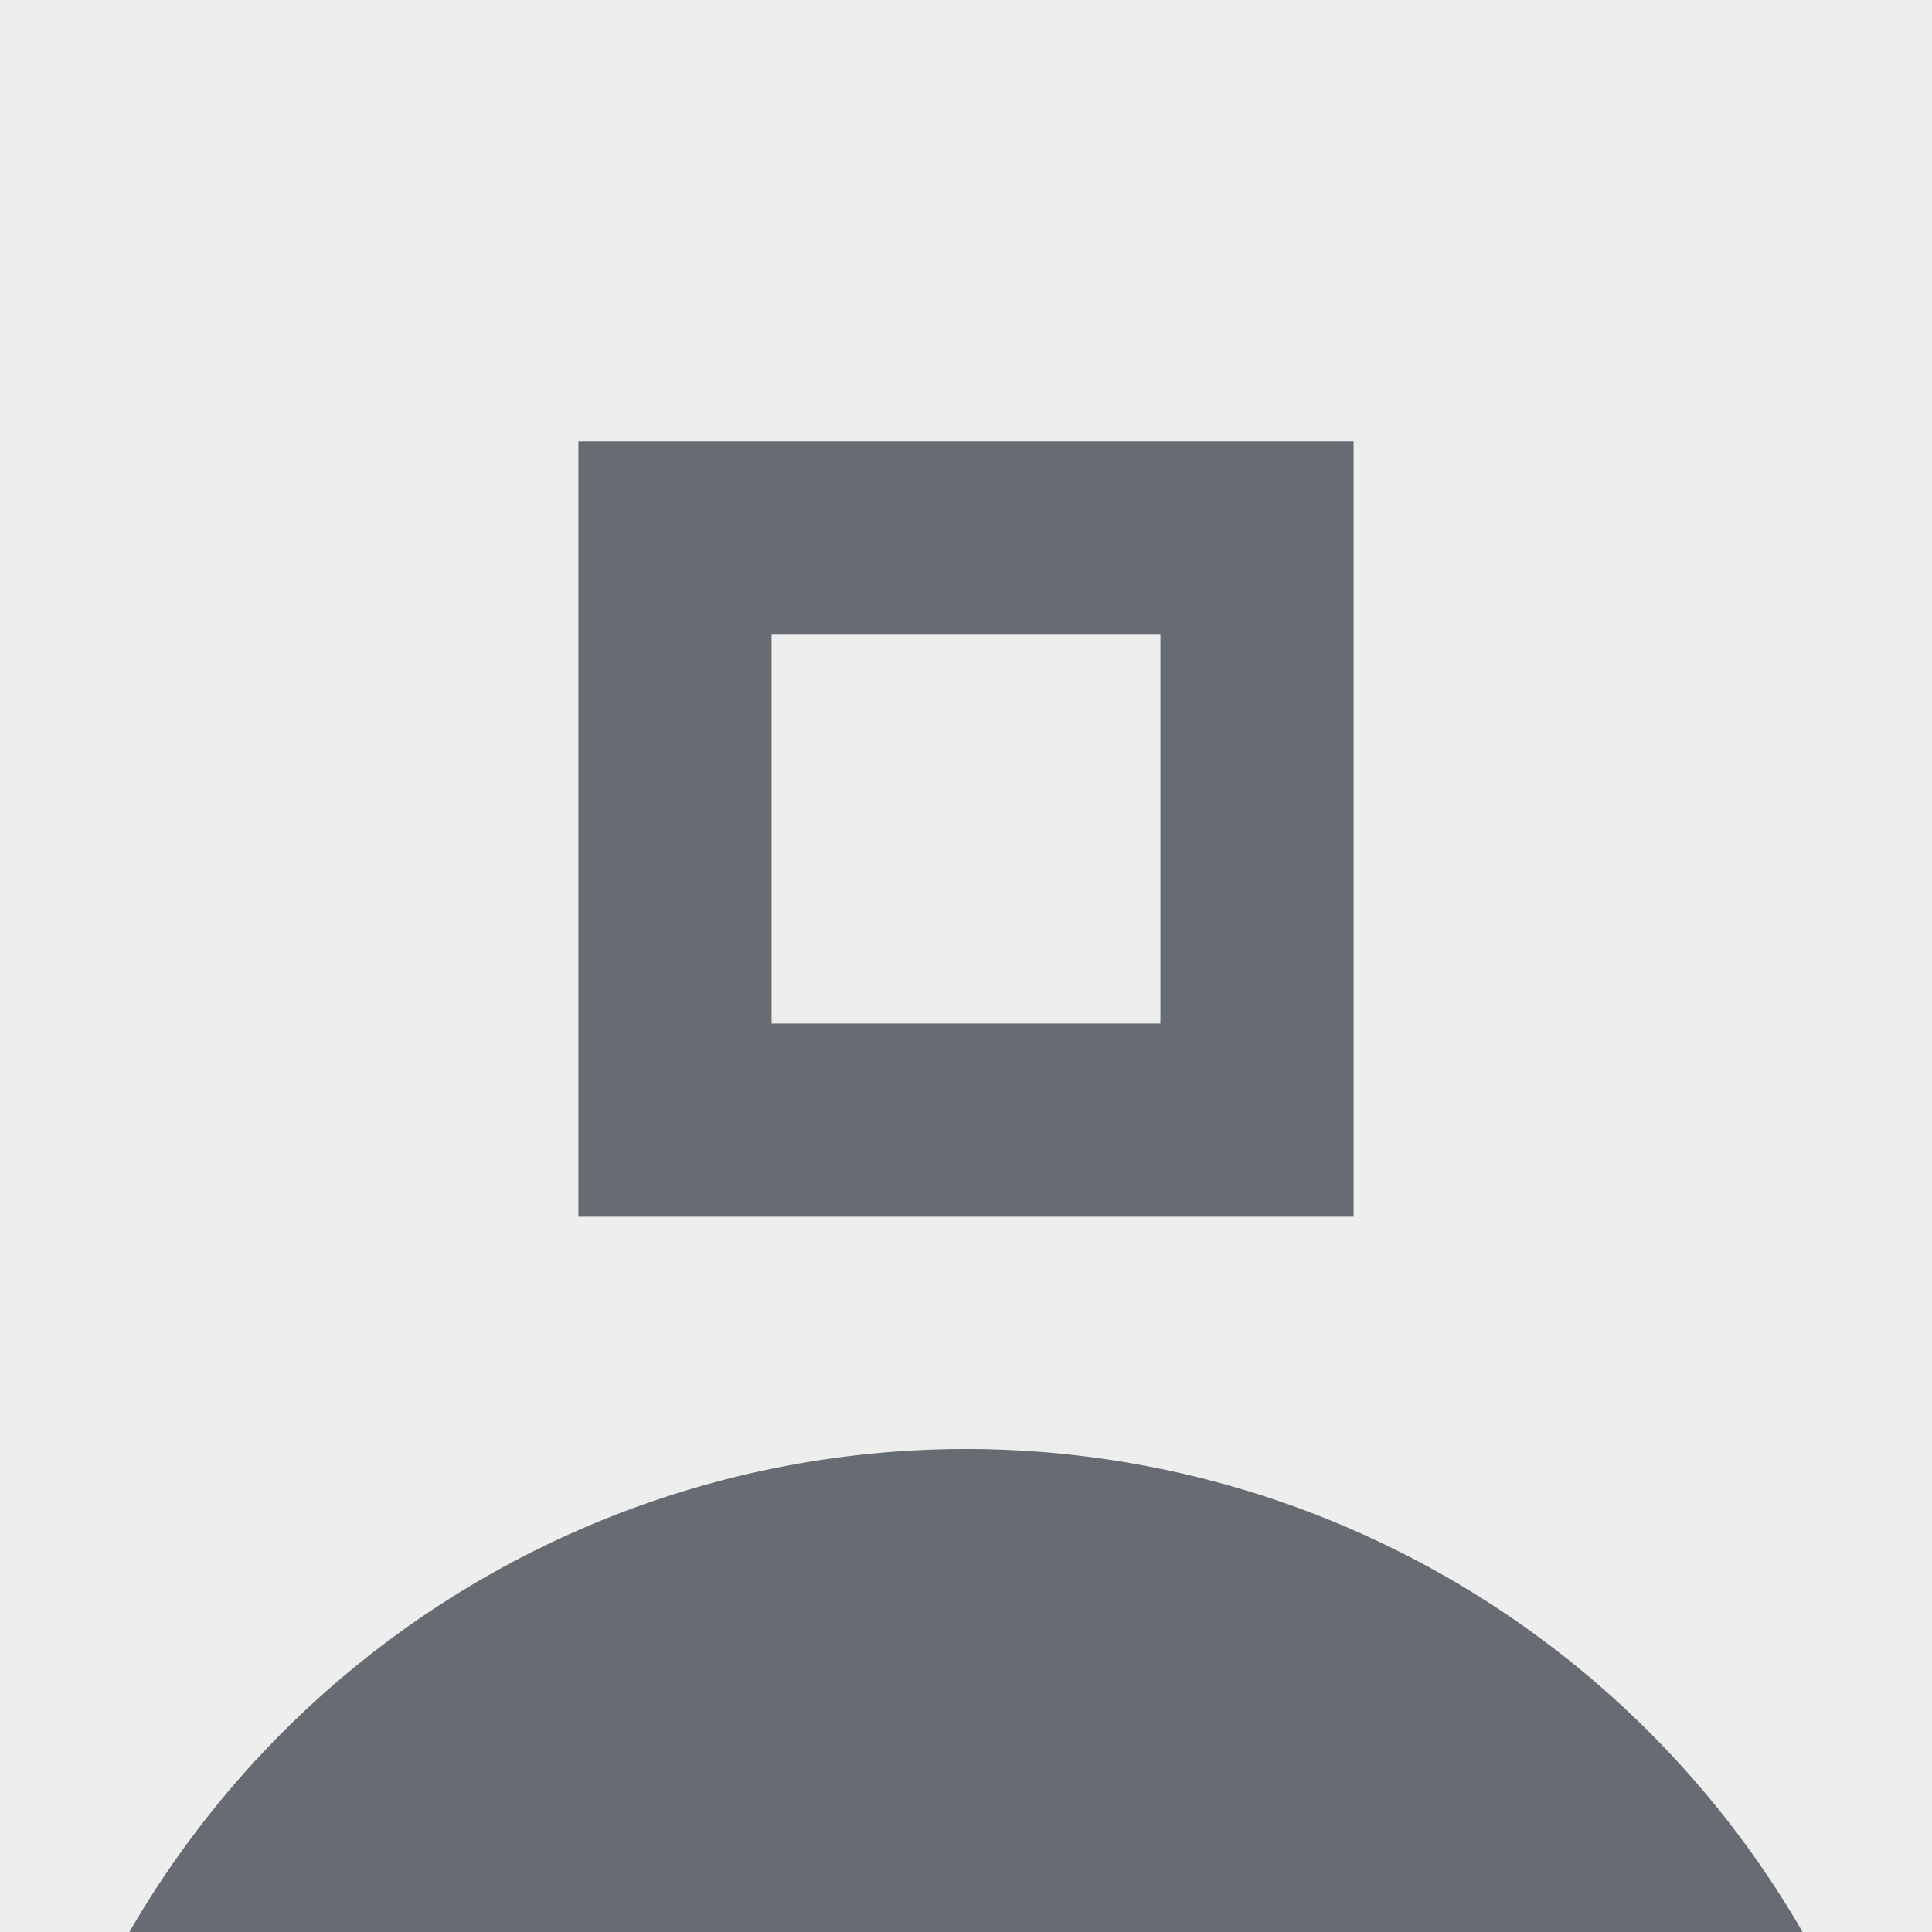 <svg xmlns="http://www.w3.org/2000/svg" width="80" height="80" fill="none" viewBox="0 0 80 80"><path fill="#EEE" d="M0 0h80v80H0z"/><path fill="#676B72" d="M40 60a40 40 0 1 1 0 80 40 40 0 0 1 0-80m16.05-41.72v32.1h-32.1v-32.1zm-24.1 24.1h16.1v-16.1h-16.1z"/></svg>
